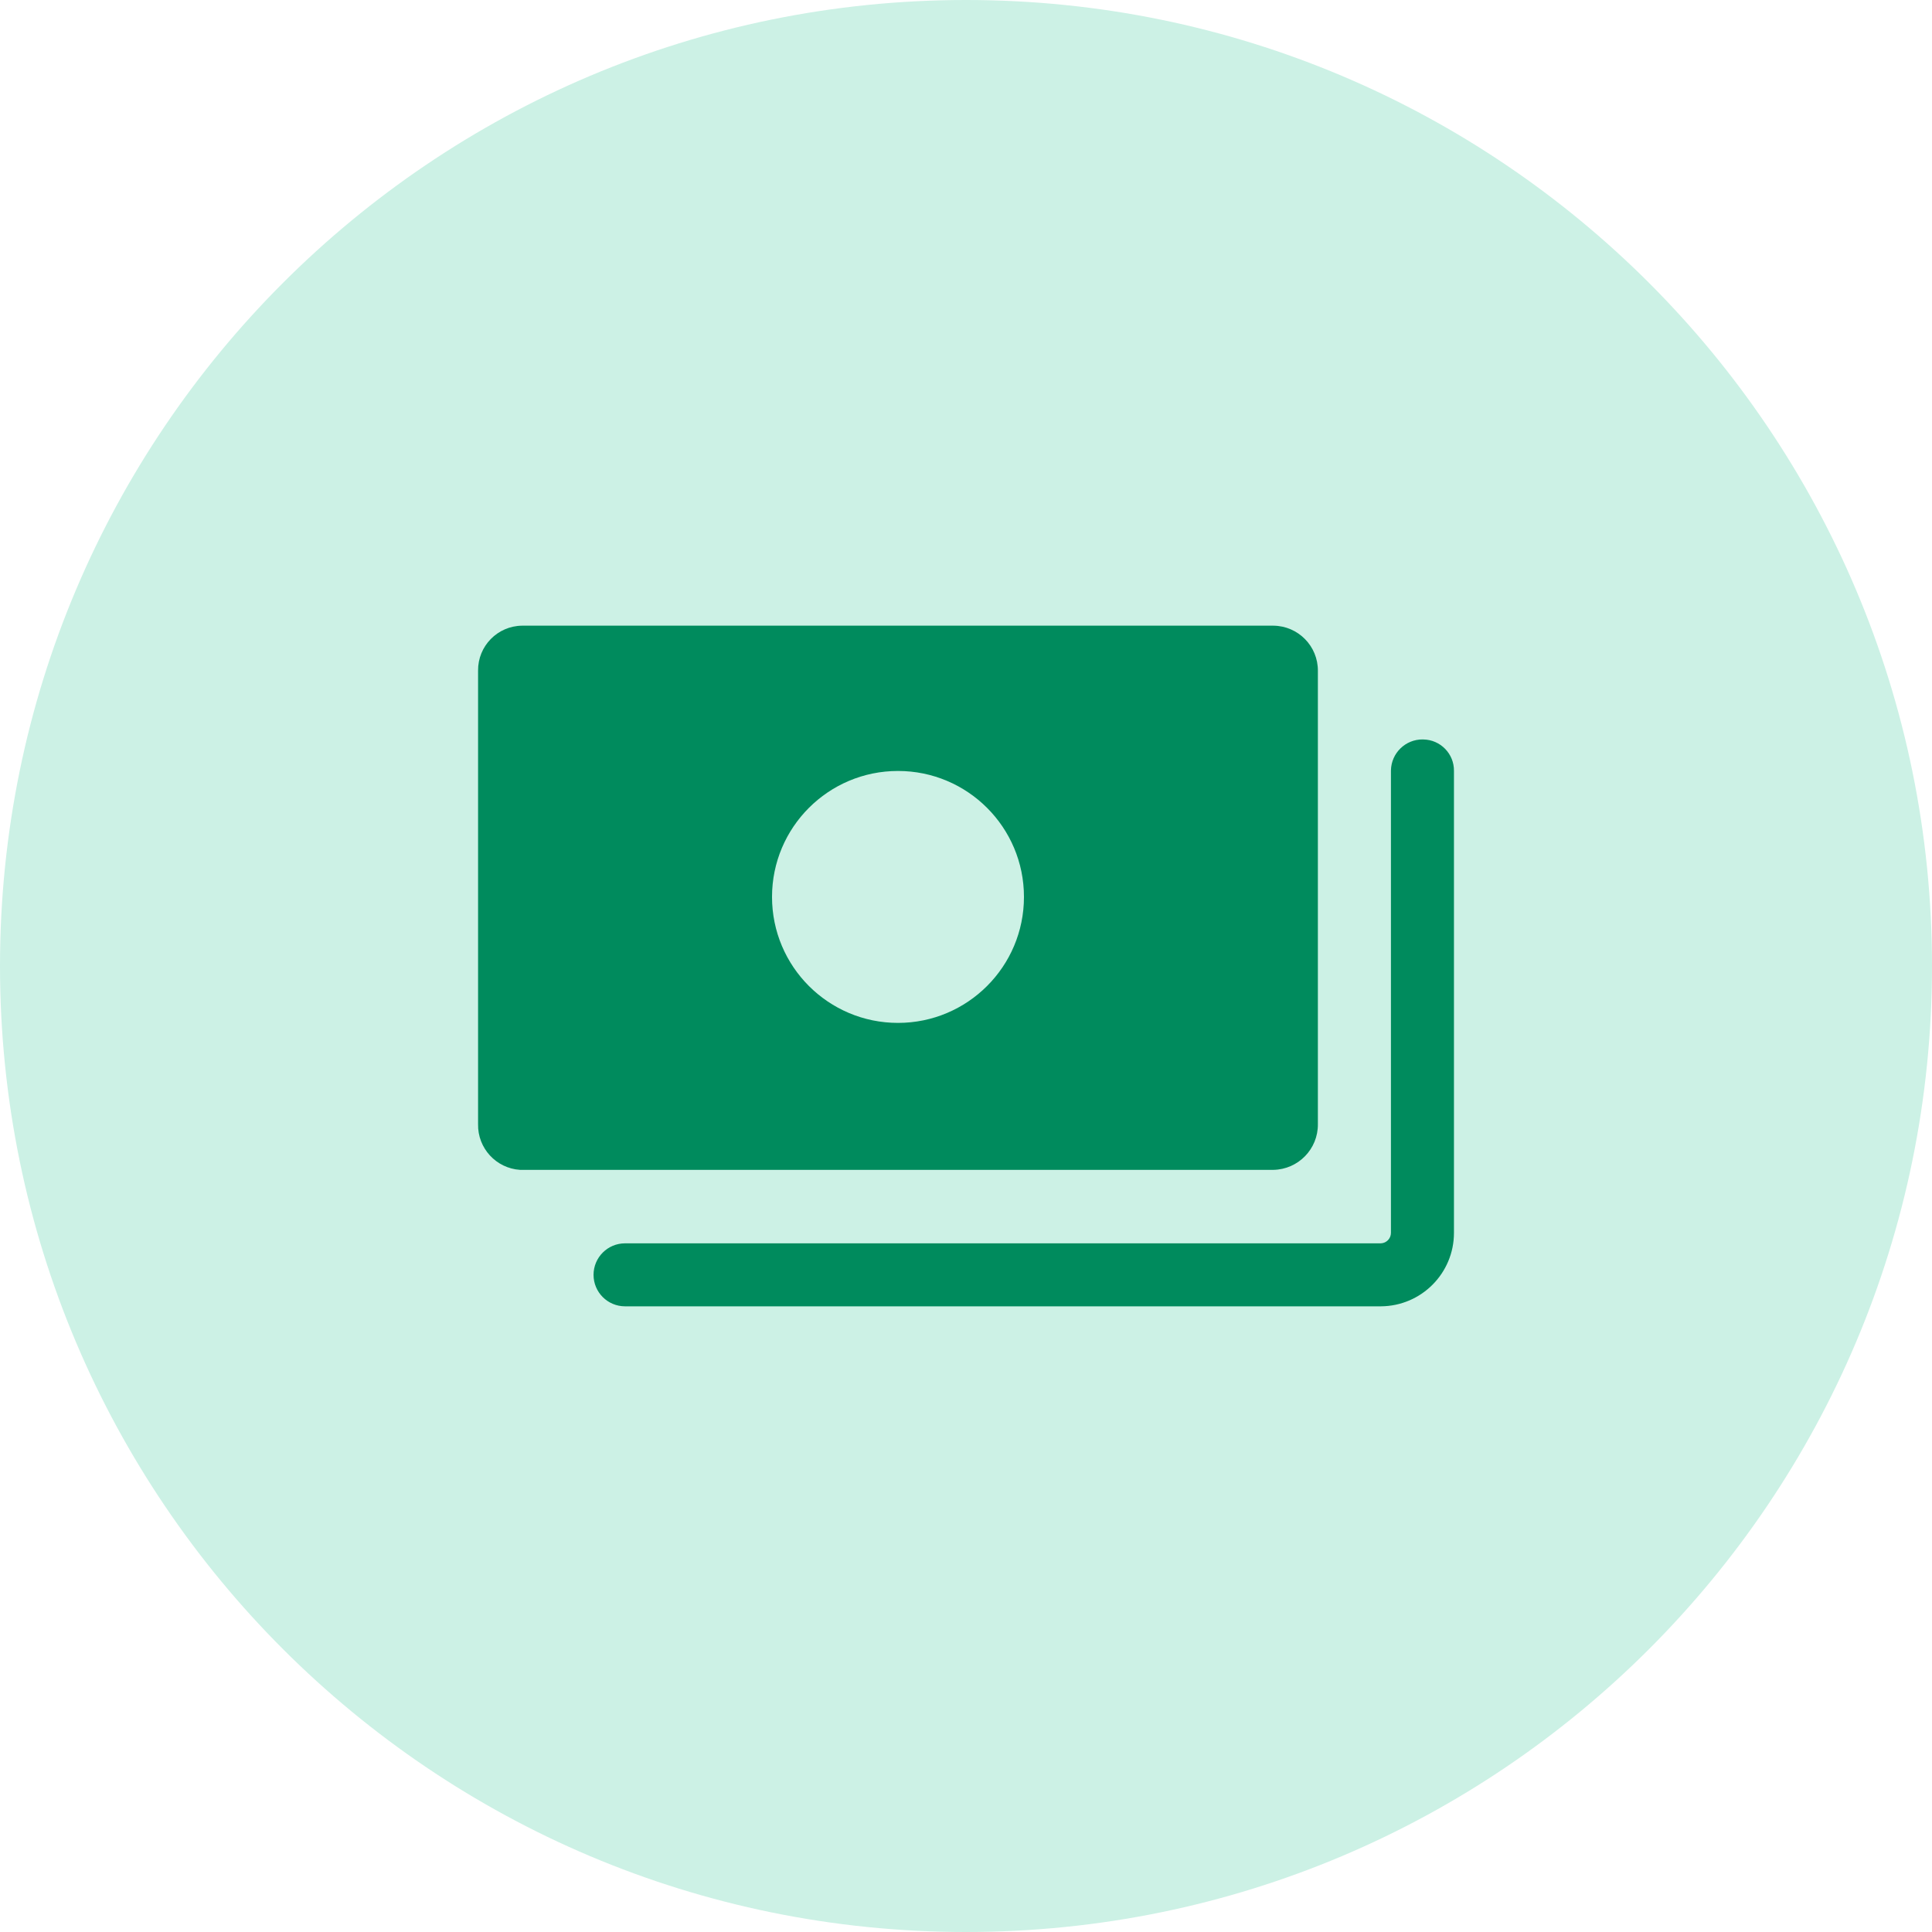 <svg xmlns="http://www.w3.org/2000/svg" fill="none" viewBox="0 0 60 60" height="60" width="60">
<g clip-path="url(#clip0_2004_786)">
<path fill="#CCF1E5" d="M30 60C46.569 60 60 46.569 60 30C60 13.431 46.569 0 30 0C13.431 0 0 13.431 0 30C0 46.569 13.431 60 30 60Z"></path>
<path fill="#008B5D" d="M40.928 34.91V20.839C40.936 20.069 40.317 19.438 39.546 19.431C39.546 19.431 39.546 19.431 39.546 19.431H16.216C15.453 19.438 14.84 20.062 14.847 20.826C14.847 20.83 14.847 20.835 14.847 20.839V34.91C14.831 35.656 15.406 36.283 16.151 36.331H39.546C40.319 36.317 40.936 35.683 40.928 34.91ZM27.888 31.767C25.727 31.767 23.976 30.016 23.976 27.855C23.976 25.694 25.727 23.943 27.888 23.943C30.048 23.943 31.8 25.694 31.8 27.855C31.8 30.016 30.048 31.767 27.888 31.767Z"></path>
<path fill="#008B5D" d="M44.188 22.964C43.648 22.957 43.205 23.389 43.197 23.929C43.197 23.934 43.197 23.938 43.197 23.942V38.287C43.197 38.462 43.059 38.606 42.884 38.613H19.411C18.871 38.613 18.433 39.051 18.433 39.591C18.433 40.132 18.871 40.569 19.411 40.569H42.884C44.14 40.562 45.154 39.543 45.154 38.287V23.942C45.161 23.41 44.734 22.972 44.202 22.965C44.197 22.965 44.193 22.964 44.188 22.964Z"></path>
</g>
<defs>
<clipPath id="clip0_2004_786">
<rect fill="white" height="60" width="60"></rect>
</clipPath>
</defs>
</svg>
